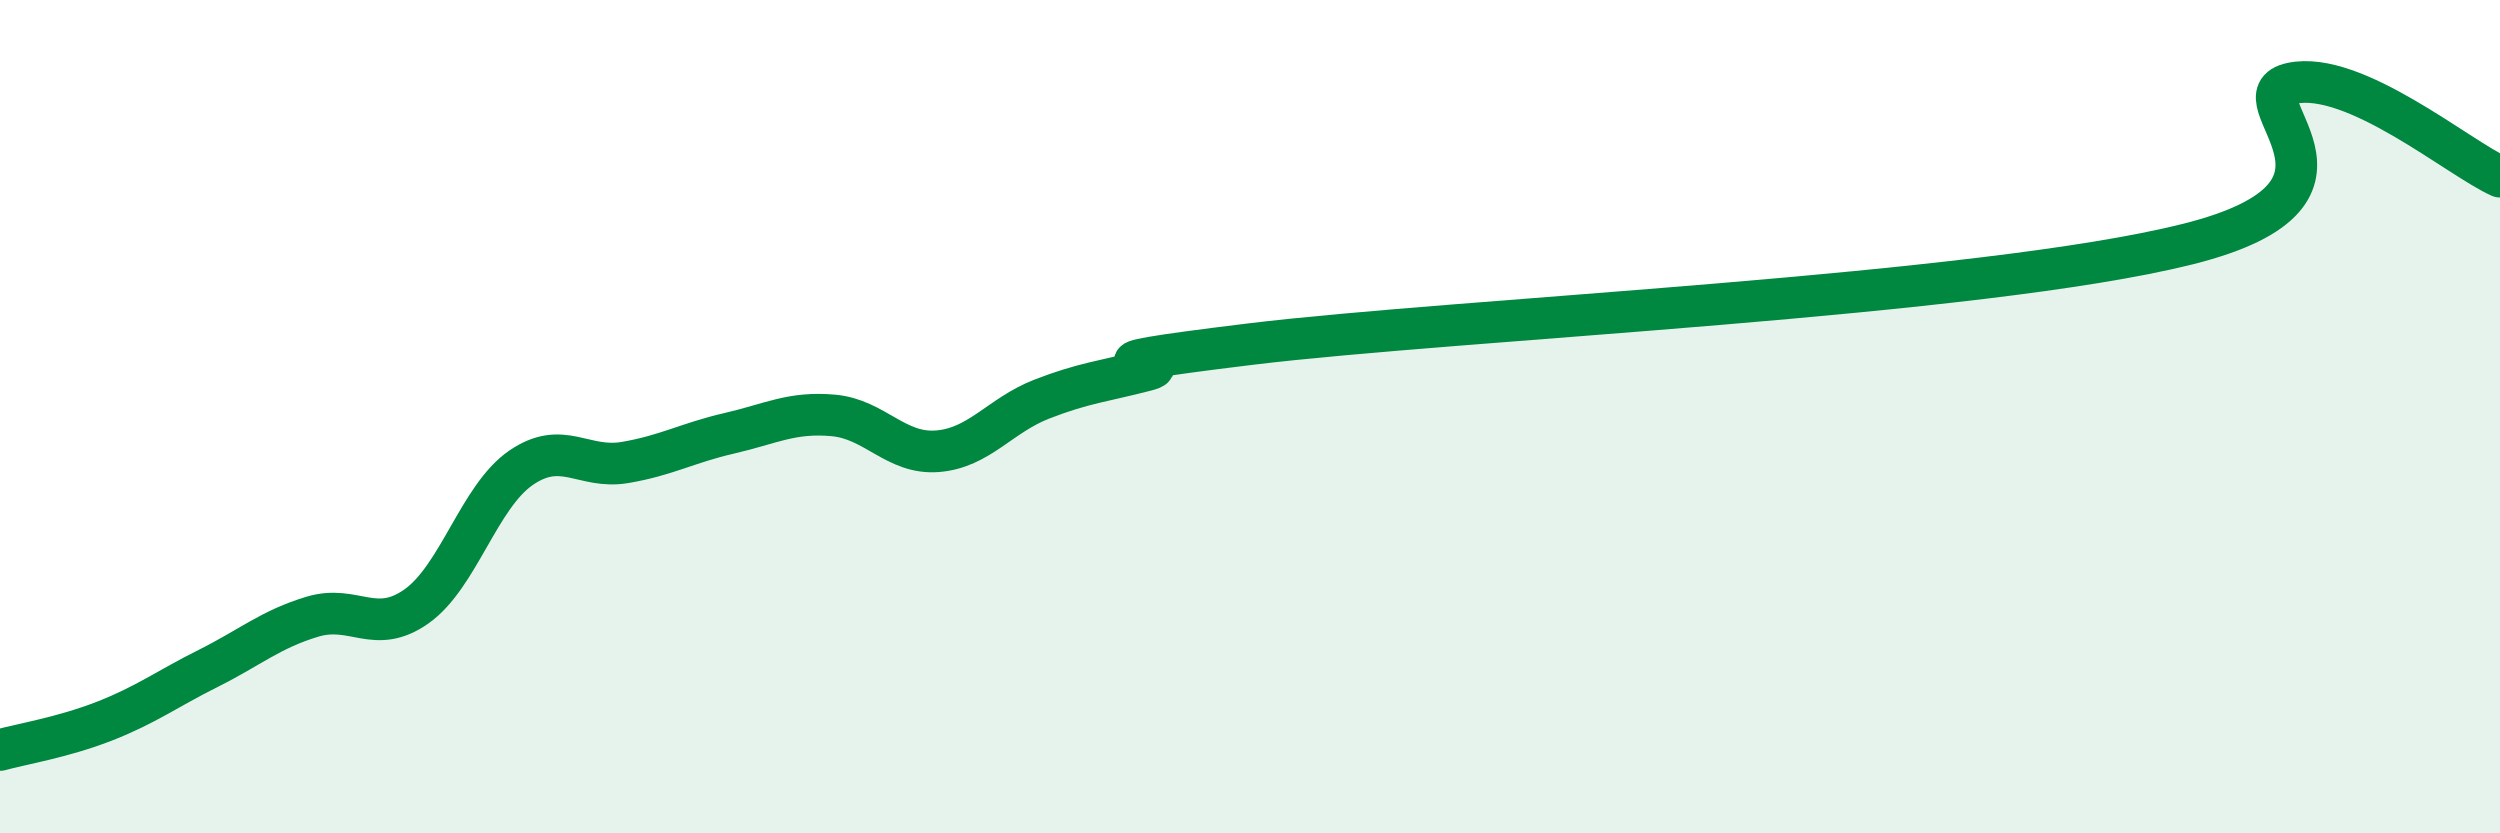 
    <svg width="60" height="20" viewBox="0 0 60 20" xmlns="http://www.w3.org/2000/svg">
      <path
        d="M 0,18 C 0.5,17.86 1.5,17.7 2.5,17.31 C 3.5,16.92 4,16.54 5,16.04 C 6,15.54 6.5,15.1 7.5,14.8 C 8.5,14.5 9,15.26 10,14.55 C 11,13.84 11.5,11.92 12.5,11.23 C 13.5,10.54 14,11.27 15,11.1 C 16,10.93 16.5,10.63 17.5,10.4 C 18.5,10.17 19,9.88 20,9.97 C 21,10.06 21.5,10.91 22.5,10.83 C 23.5,10.75 24,9.97 25,9.58 C 26,9.19 26.5,9.15 27.5,8.89 C 28.5,8.63 25,8.87 30,8.26 C 35,7.65 47.5,7.11 52.5,5.86 C 57.5,4.61 53.5,2.32 55,2 C 56.5,1.68 59,3.79 60,4.24L60 20L0 20Z"
        fill="#008740"
        opacity="0.1"
        stroke-linecap="round"
        stroke-linejoin="round"
      />
      <path
        d="M 0,18 C 0.5,17.86 1.5,17.7 2.5,17.31 C 3.5,16.92 4,16.54 5,16.04 C 6,15.54 6.5,15.1 7.5,14.8 C 8.5,14.5 9,15.26 10,14.55 C 11,13.84 11.5,11.92 12.5,11.23 C 13.5,10.54 14,11.27 15,11.1 C 16,10.93 16.5,10.63 17.5,10.4 C 18.5,10.17 19,9.88 20,9.97 C 21,10.06 21.5,10.91 22.5,10.83 C 23.5,10.75 24,9.97 25,9.58 C 26,9.19 26.5,9.15 27.5,8.89 C 28.5,8.63 25,8.87 30,8.26 C 35,7.65 47.5,7.11 52.5,5.86 C 57.5,4.61 53.5,2.32 55,2 C 56.5,1.68 59,3.79 60,4.24"
        stroke="#008740"
        stroke-width="1"
        fill="none"
        stroke-linecap="round"
        stroke-linejoin="round"
      />
    </svg>
  